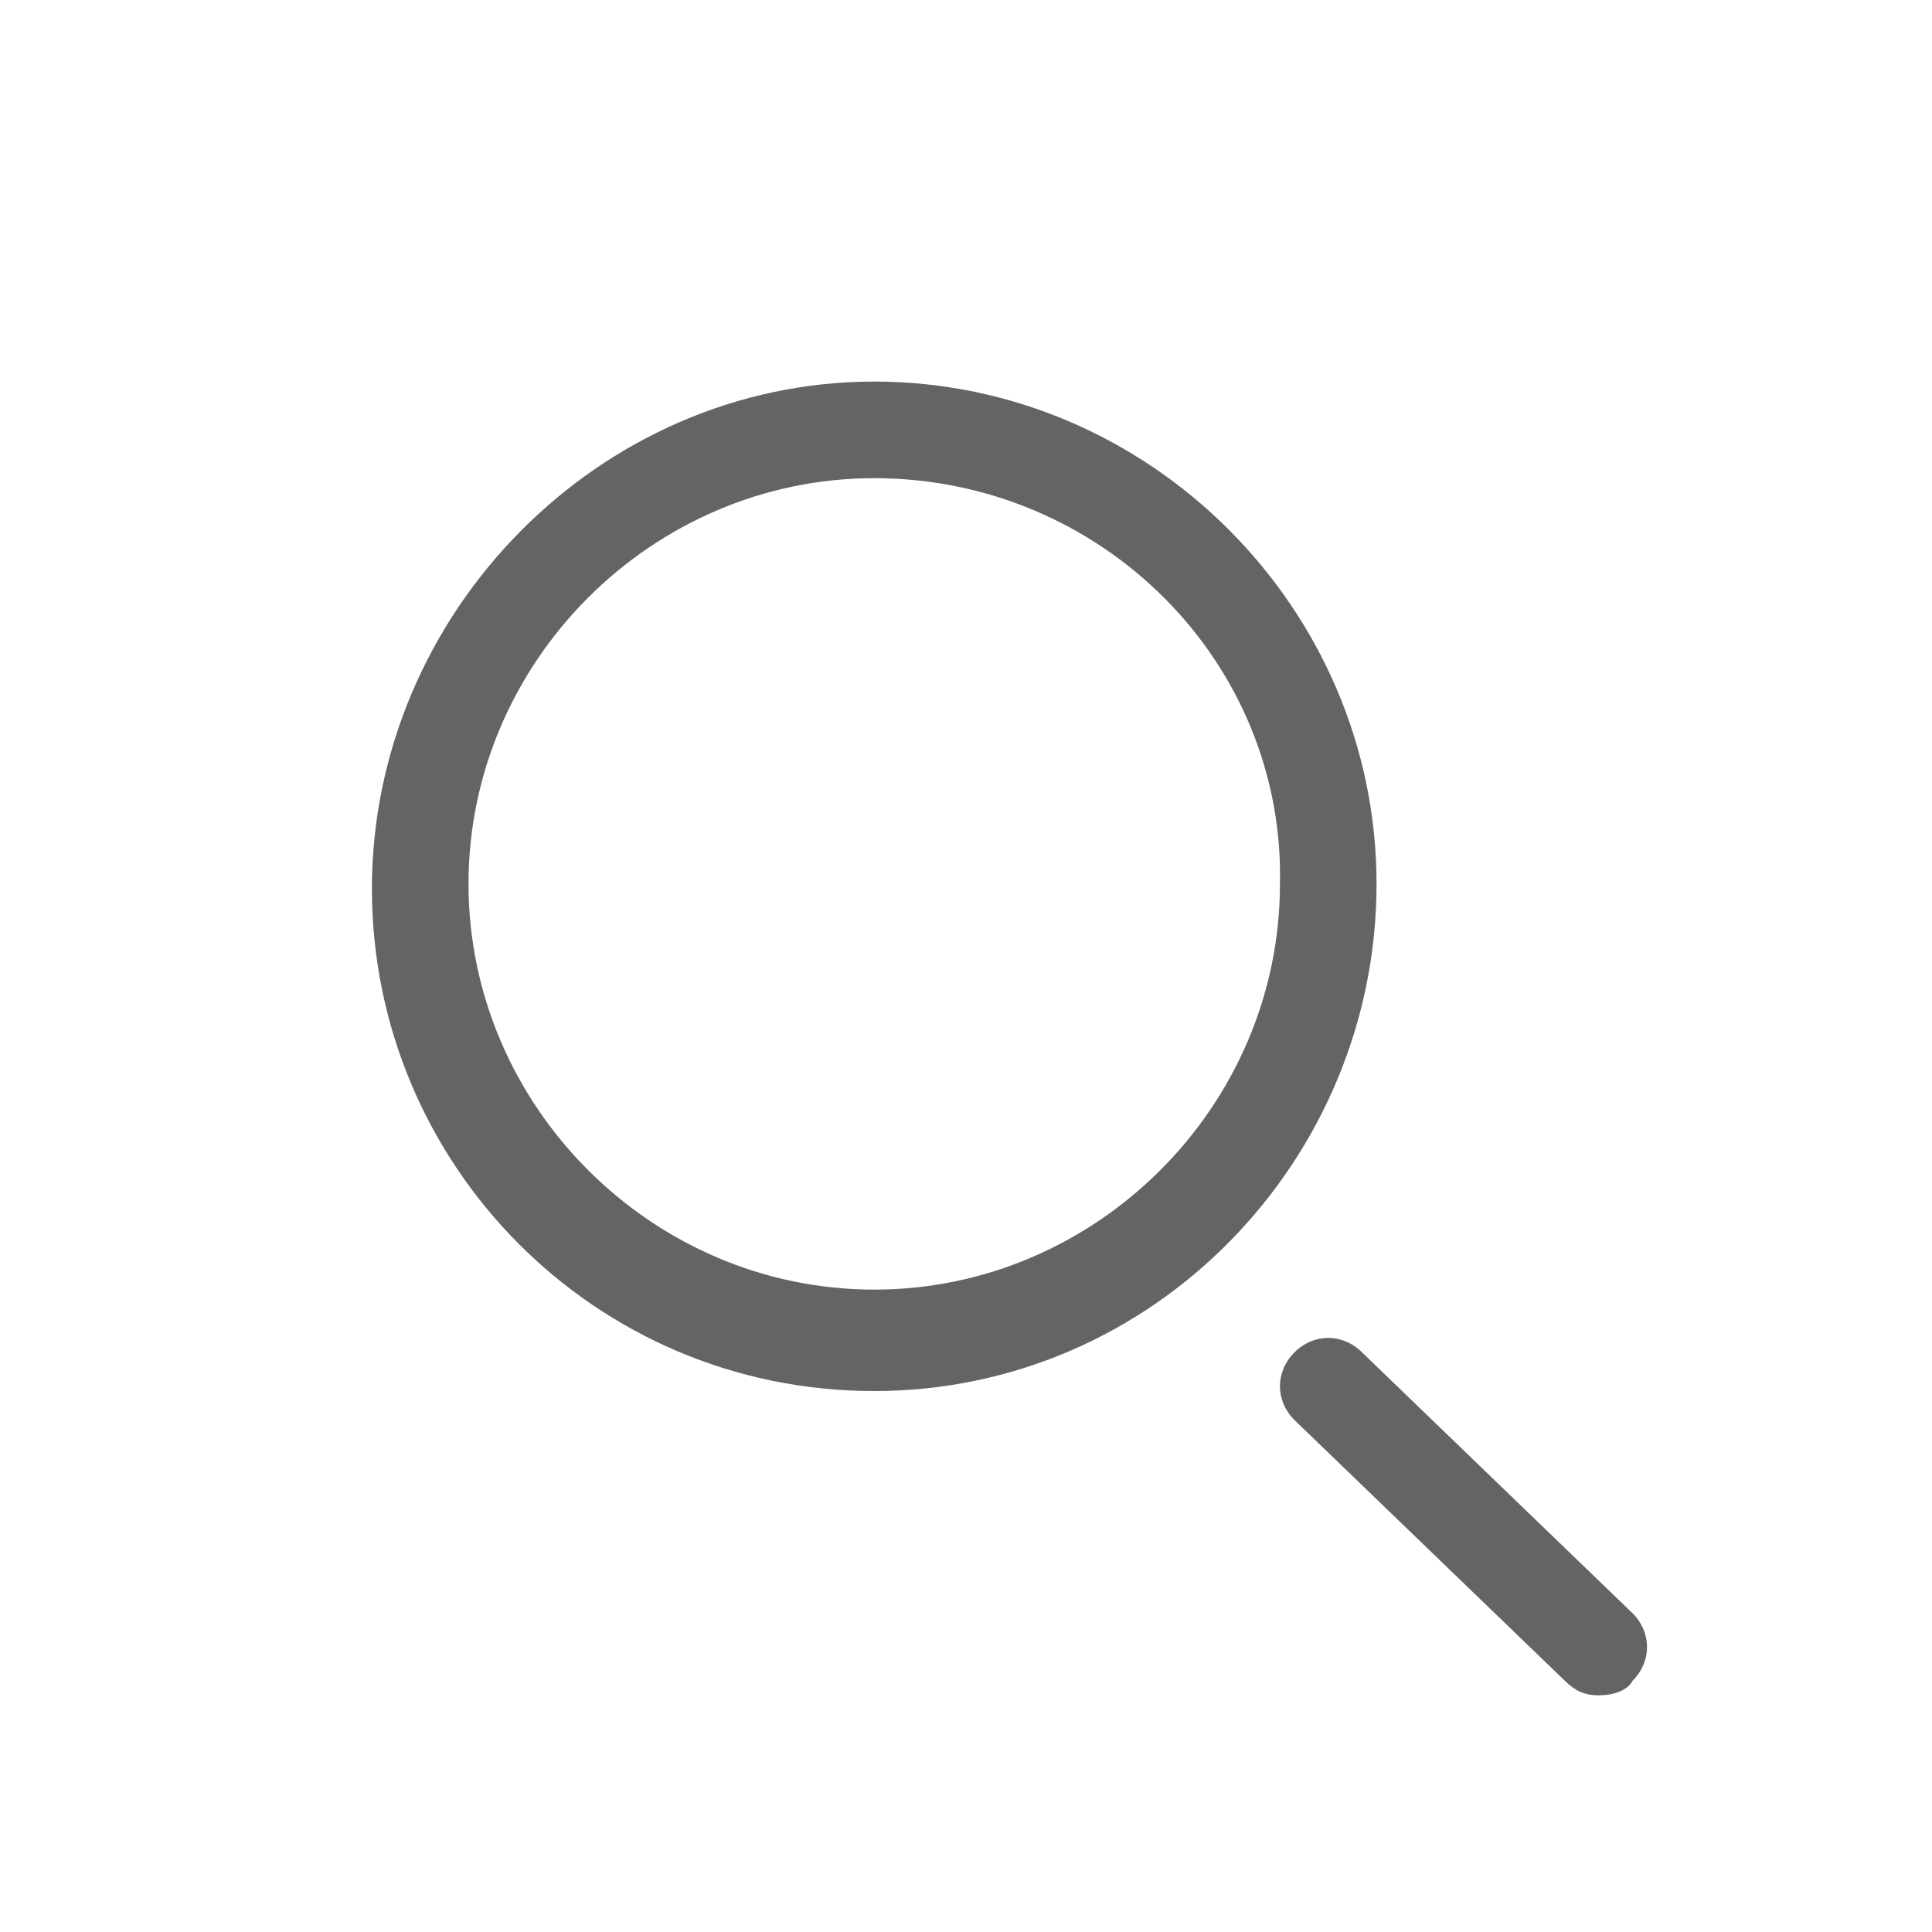 <svg version="1.1" id="Ebene_1" xmlns="http://www.w3.org/2000/svg" x="0" y="0" viewBox="0 0 40 40" xml:space="preserve"><style>.st0{fill:#646465}</style><path class="st0" d="M18.1 28.8c-5.8 0-10.4-4.7-10.4-10.4S12.4 7.9 18.1 7.9s10.4 4.7 10.4 10.4-4.6 10.5-10.4 10.5zm0-18.9c-4.6 0-8.4 3.8-8.4 8.4 0 4.6 3.8 8.4 8.4 8.4 4.6 0 8.4-3.8 8.4-8.4.1-4.6-3.7-8.4-8.4-8.4zM33.1 35.1c-.3 0-.5-.1-.7-.3l-5.6-5.4c-.4-.4-.4-1 0-1.4.4-.4 1-.4 1.4 0l5.6 5.4c.4.4.4 1 0 1.4-.1.2-.4.3-.7.3z"/></svg>